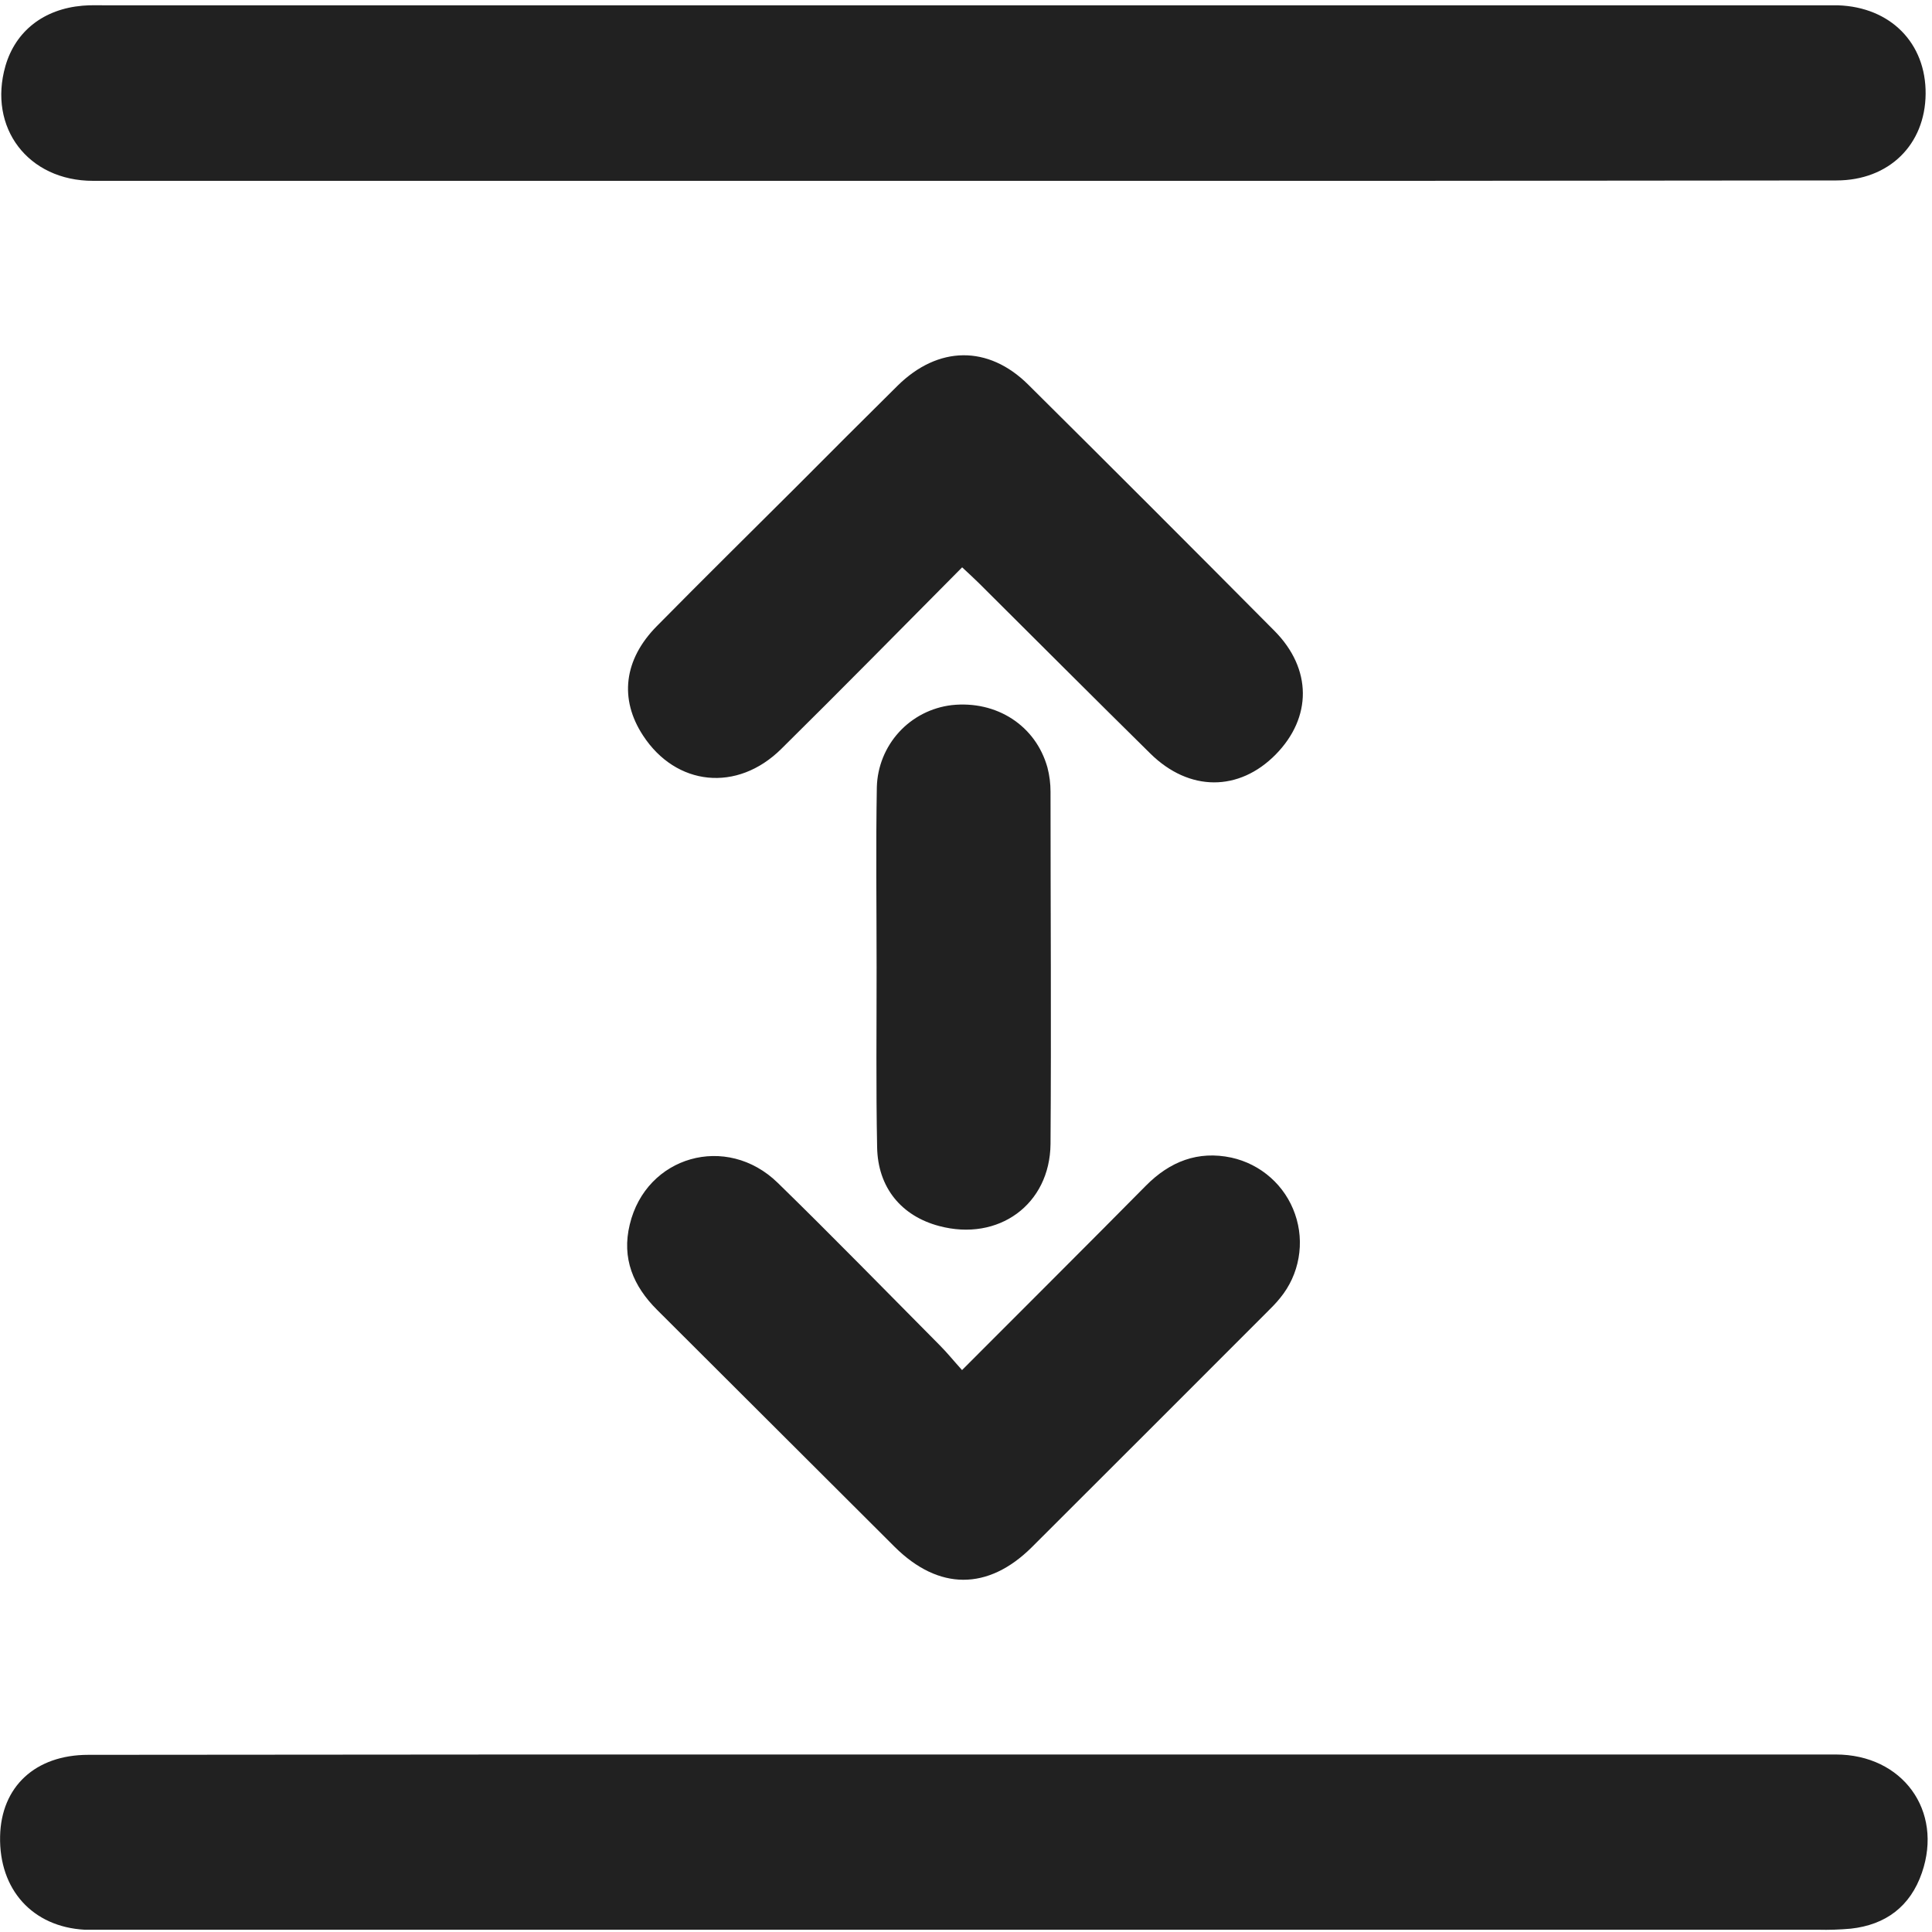 <svg width="40" height="40" viewBox="0 0 40 40" fill="none" xmlns="http://www.w3.org/2000/svg">
<path d="M19.939 36.325C25.962 36.325 31.984 36.325 38.007 36.325C39.389 36.325 40.235 37.486 39.791 38.774C39.551 39.471 39.041 39.852 38.318 39.931C38.092 39.951 37.865 39.959 37.638 39.953H2.261C2.092 39.953 1.921 39.953 1.752 39.953C0.674 39.893 -0.022 39.123 0.002 38.019C0.023 36.993 0.729 36.332 1.828 36.332C7.865 36.325 13.902 36.323 19.939 36.325Z" fill="#212121"/>
<path d="M19.95 3.744C13.942 3.744 7.934 3.744 1.926 3.744C0.579 3.744 -0.254 2.641 0.113 1.364C0.323 0.642 0.906 0.187 1.708 0.118C1.876 0.103 2.048 0.11 2.216 0.11H37.674C37.8 0.11 37.928 0.11 38.055 0.11C39.143 0.147 39.877 0.894 39.868 1.944C39.859 2.995 39.111 3.735 38.021 3.736C31.996 3.744 25.972 3.747 19.95 3.744Z" fill="#212121"/>
<path d="M19.92 11.746C18.653 13.023 17.422 14.274 16.176 15.505C15.261 16.411 13.995 16.275 13.312 15.226C12.819 14.473 12.914 13.654 13.602 12.96C14.555 11.994 15.52 11.041 16.481 10.084C17.18 9.382 17.879 8.682 18.583 7.986C19.421 7.158 20.459 7.141 21.287 7.962C22.991 9.653 24.691 11.353 26.386 13.061C27.166 13.847 27.166 14.854 26.411 15.622C25.655 16.389 24.624 16.398 23.816 15.601C22.628 14.431 21.451 13.25 20.268 12.074C20.17 11.976 20.066 11.883 19.92 11.746Z" fill="#212121"/>
<path d="M19.918 28.366C21.233 27.048 22.484 25.803 23.726 24.547C24.221 24.047 24.804 23.82 25.494 23.967C25.795 24.033 26.075 24.175 26.306 24.38C26.537 24.584 26.711 24.845 26.812 25.136C26.914 25.427 26.939 25.74 26.885 26.044C26.832 26.348 26.701 26.633 26.506 26.871C26.416 26.985 26.316 27.081 26.217 27.181C24.599 28.801 22.979 30.42 21.359 32.037C20.452 32.935 19.433 32.929 18.526 32.029C16.885 30.393 15.245 28.757 13.605 27.12C13.108 26.625 12.869 26.05 13.038 25.354C13.376 23.933 15.043 23.457 16.102 24.489C17.235 25.594 18.341 26.729 19.456 27.852C19.605 28.001 19.738 28.166 19.918 28.366Z" fill="#212121"/>
<path d="M18.149 20.025C18.149 18.779 18.132 17.532 18.154 16.294C18.166 15.872 18.329 15.469 18.613 15.158C18.897 14.847 19.284 14.649 19.702 14.599C20.631 14.498 21.443 15.02 21.686 15.89C21.729 16.054 21.75 16.223 21.75 16.392C21.75 18.823 21.767 21.253 21.75 23.684C21.738 24.942 20.668 25.709 19.446 25.384C18.665 25.178 18.174 24.59 18.16 23.752C18.135 22.512 18.15 21.268 18.149 20.025Z" fill="#212121"/>
</svg>
